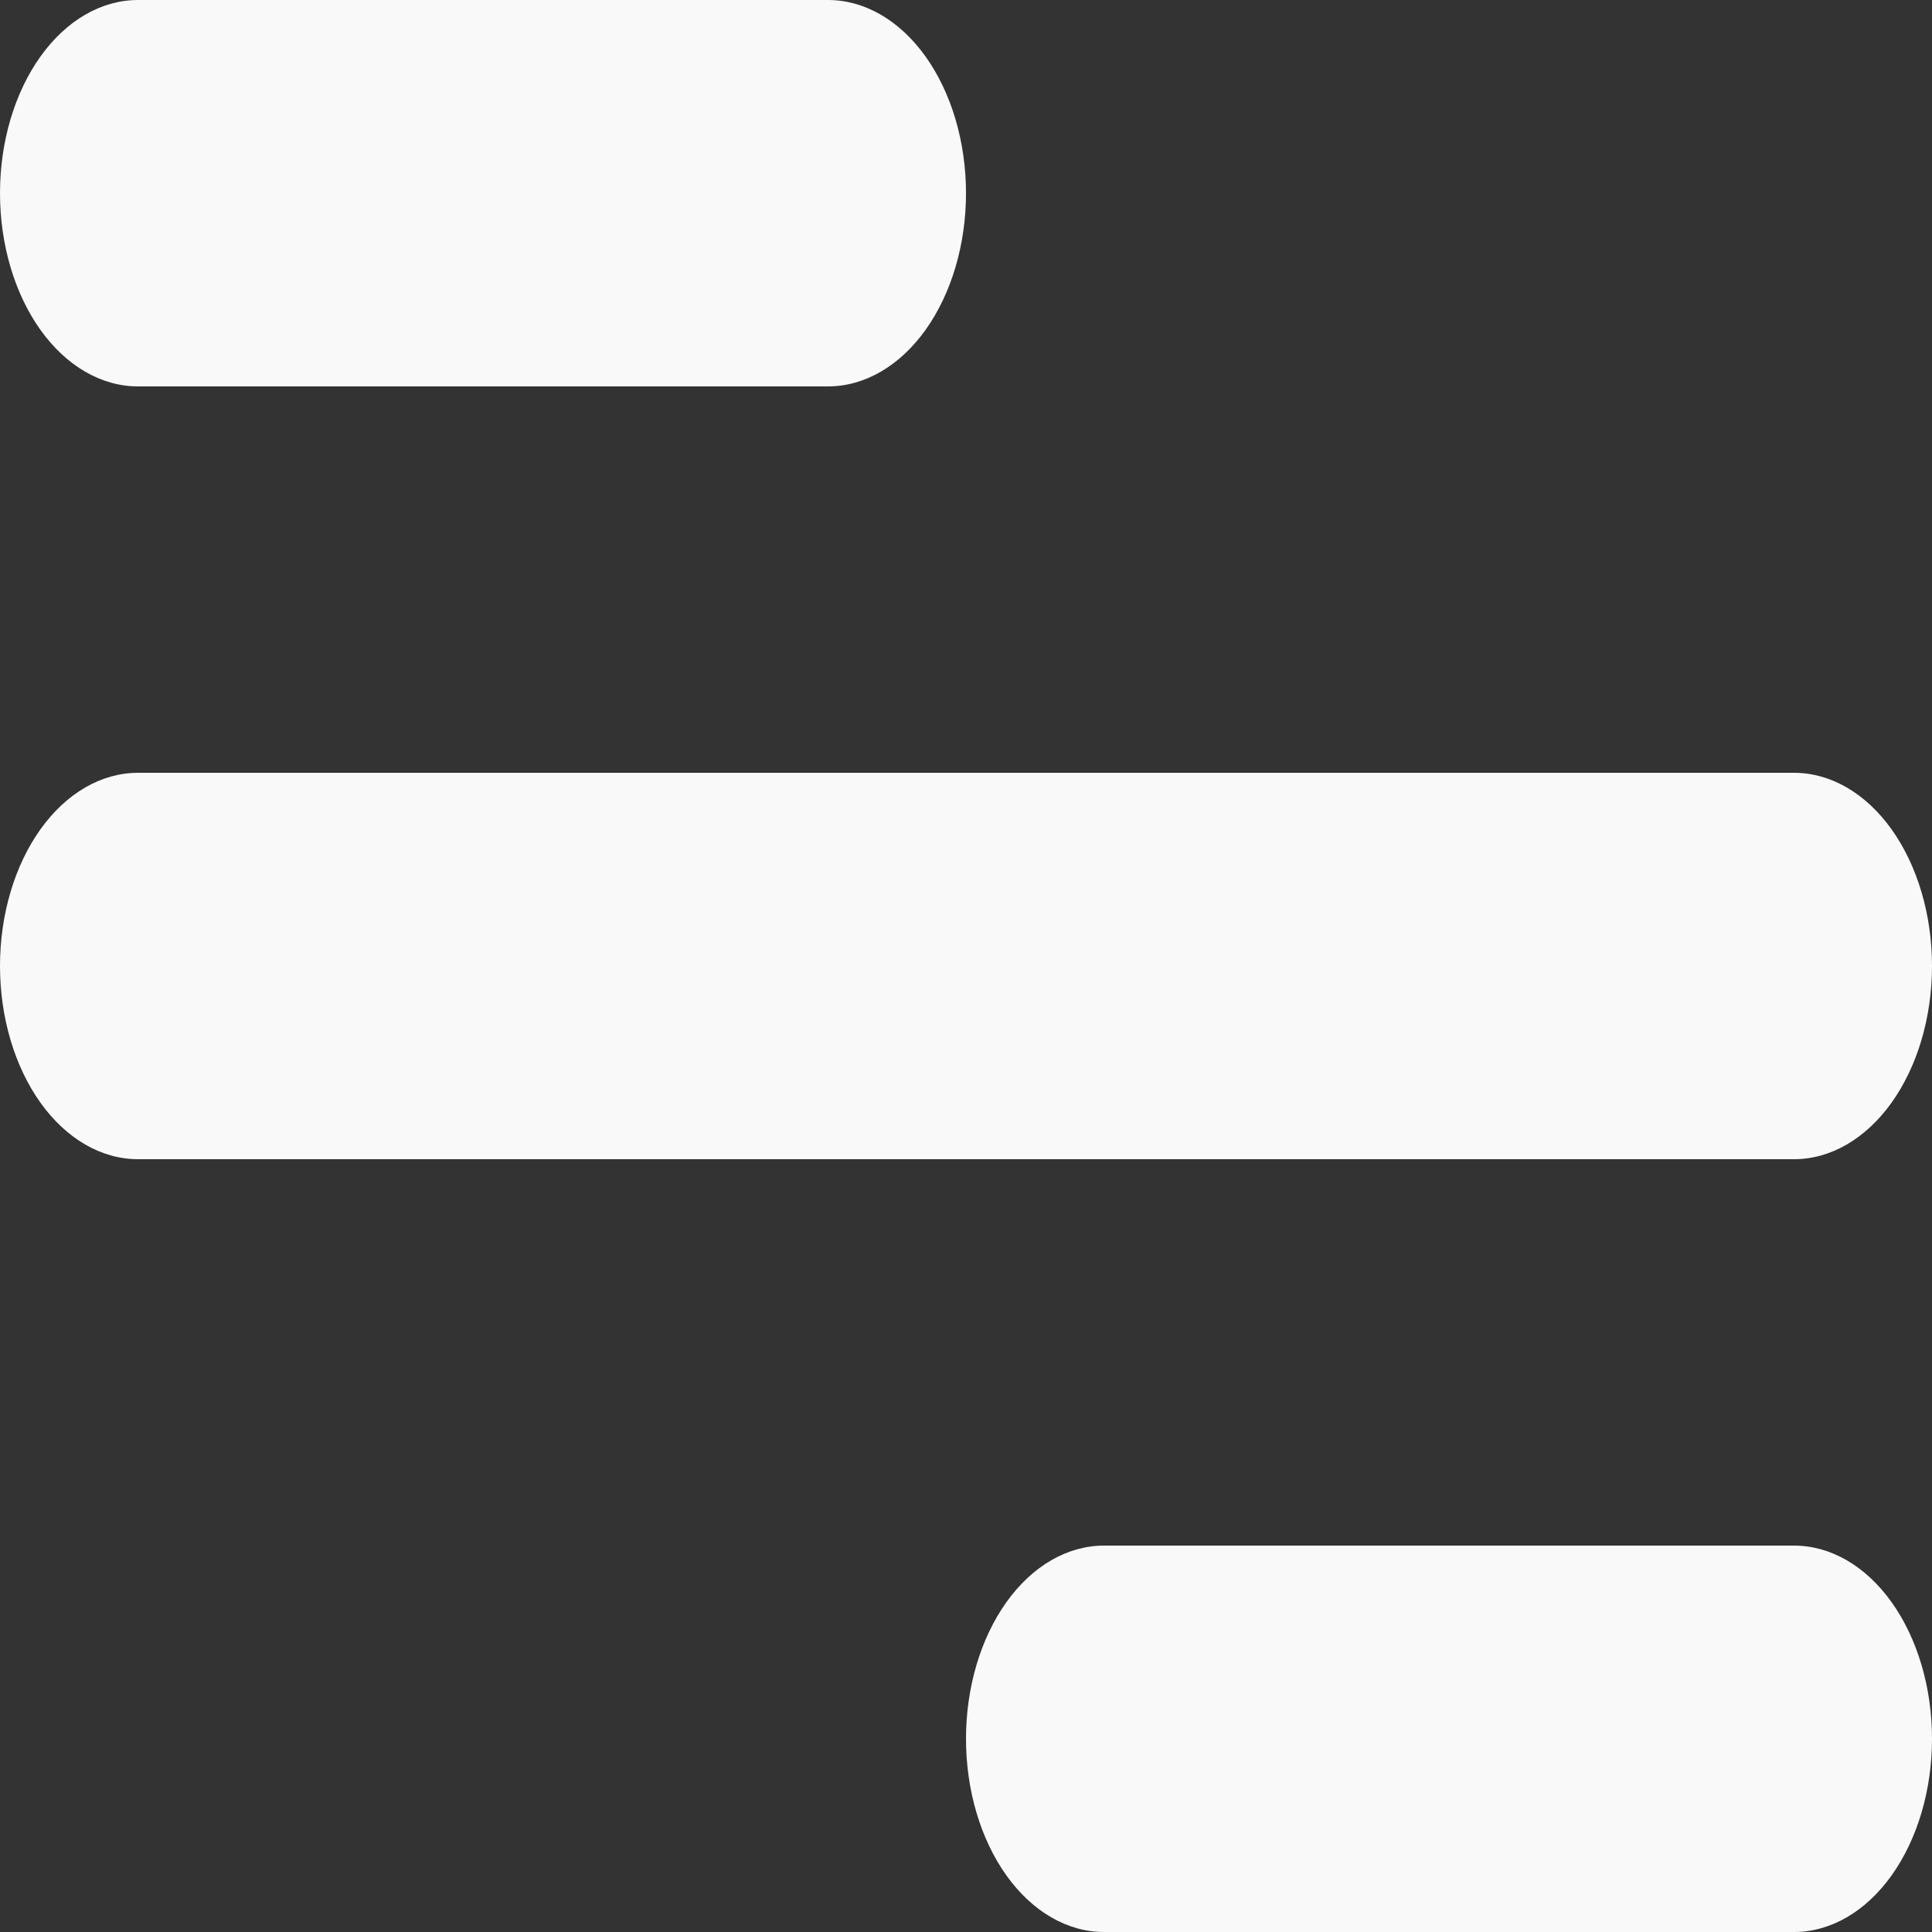 <svg width="45" height="45" viewBox="0 0 45 45" fill="none" xmlns="http://www.w3.org/2000/svg">
<rect x="0" y="0" width="45" height="45" fill="#333333" stroke="none"/>
<path d="M3.214 0H19.286C20.138 0 20.956 0.474 21.559 1.318C22.161 2.162 22.5 3.307 22.5 4.5C22.5 5.693 22.161 6.838 21.559 7.682C20.956 8.526 20.138 9 19.286 9H3.214C2.362 9 1.544 8.526 0.941 7.682C0.339 6.838 0 5.693 0 4.5C0 3.307 0.339 2.162 0.941 1.318C1.544 0.474 2.362 0 3.214 0ZM25.714 36H41.786C42.638 36 43.456 36.474 44.059 37.318C44.661 38.162 45 39.306 45 40.5C45 41.694 44.661 42.838 44.059 43.682C43.456 44.526 42.638 45 41.786 45H25.714C24.862 45 24.044 44.526 23.441 43.682C22.839 42.838 22.5 41.694 22.5 40.5C22.5 39.306 22.839 38.162 23.441 37.318C24.044 36.474 24.862 36 25.714 36ZM3.214 18H41.786C42.638 18 43.456 18.474 44.059 19.318C44.661 20.162 45 21.306 45 22.5C45 23.694 44.661 24.838 44.059 25.682C43.456 26.526 42.638 27 41.786 27H3.214C2.362 27 1.544 26.526 0.941 25.682C0.339 24.838 0 23.694 0 22.5C0 21.306 0.339 20.162 0.941 19.318C1.544 18.474 2.362 18 3.214 18Z" fill="#F9F9F9"/>
</svg>
